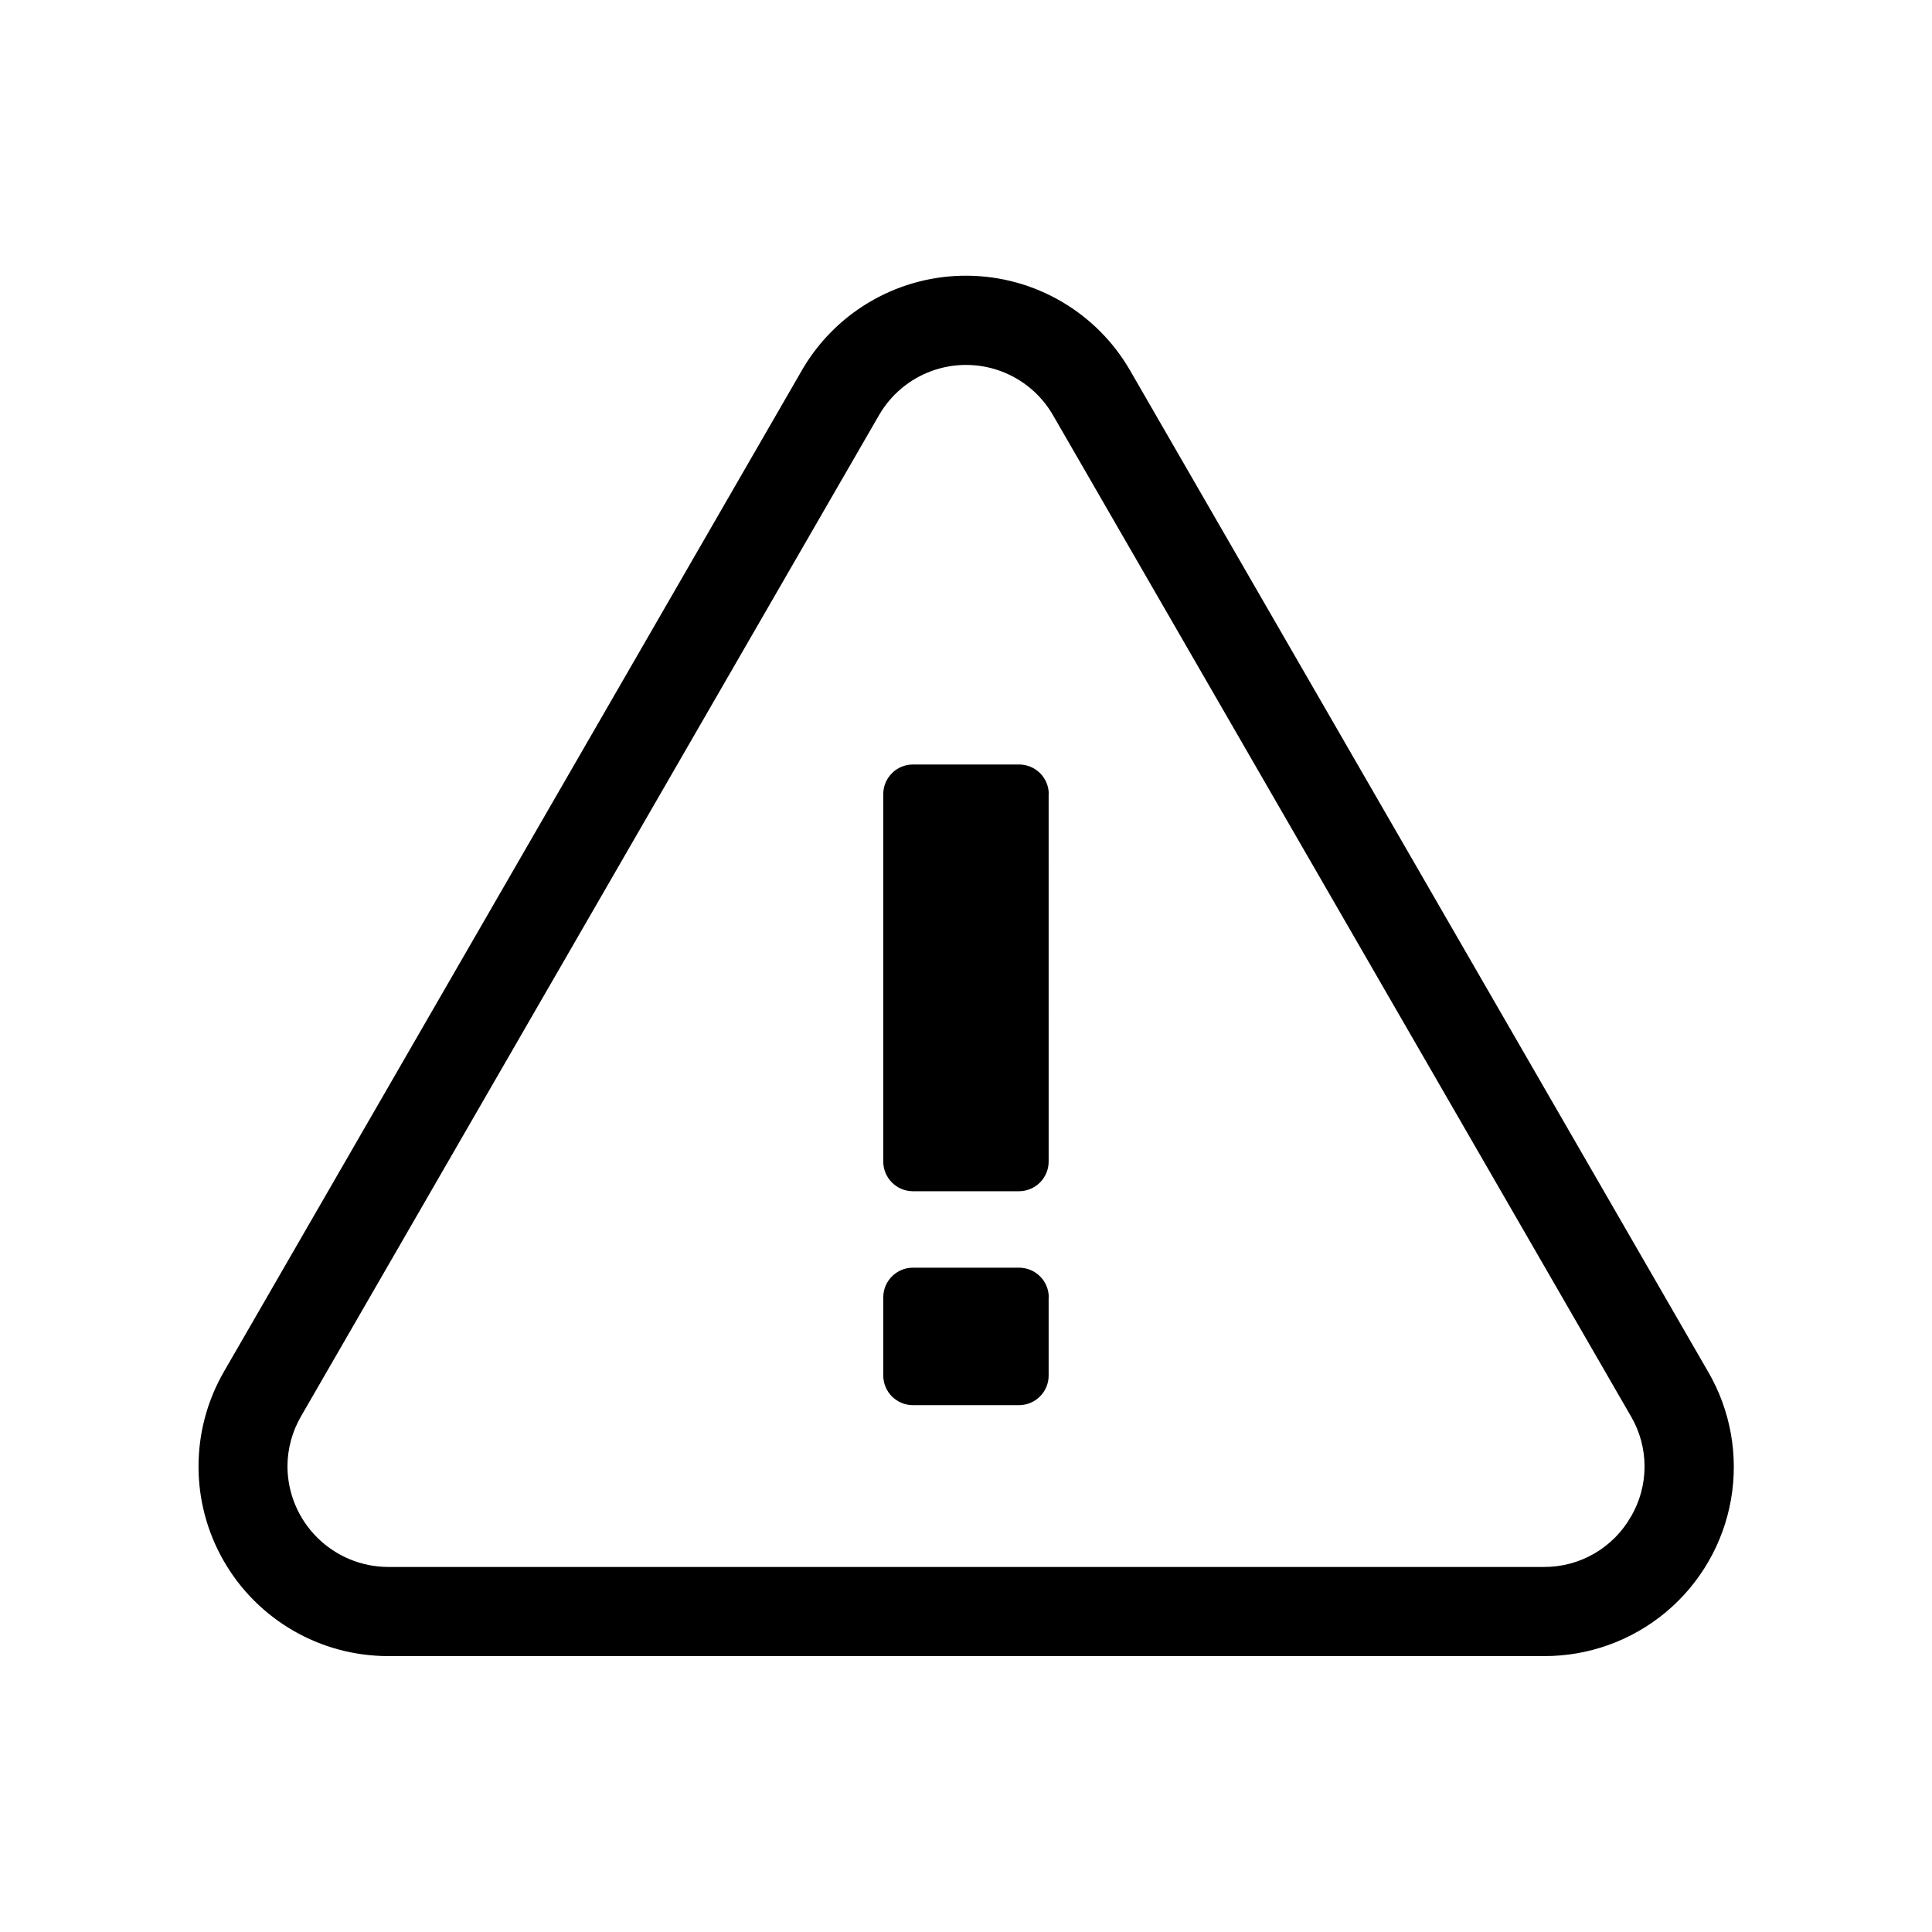 <?xml version="1.0" encoding="UTF-8"?>
<!-- Uploaded to: SVG Repo, www.svgrepo.com, Generator: SVG Repo Mixer Tools -->
<svg fill="#000000" width="800px" height="800px" version="1.1" viewBox="144 144 512 512" xmlns="http://www.w3.org/2000/svg">
 <path d="m596.66 507.51-153.15-265.29c-8.887-15.426-25.27-24.996-43.07-25.156-17.801-0.164-34.359 9.109-43.523 24.371-0.156 0.262-0.309 0.512-0.457 0.789l-153.12 265.29c-8.973 15.547-8.973 34.699 0.004 50.242 8.977 15.547 25.562 25.125 43.512 25.125h306.3c11.832 0.043 23.297-4.094 32.371-11.688 9.07-7.594 15.168-18.152 17.203-29.805 2.039-11.656-0.109-23.652-6.066-33.875zm-20.469 38.438h0.004c-2.316 4.066-5.672 7.441-9.727 9.781-4.051 2.34-8.652 3.559-13.332 3.531h-306.29c-7.059-0.023-13.82-2.836-18.812-7.824-4.996-4.984-7.82-11.742-7.856-18.801 0.008-4.68 1.254-9.273 3.606-13.316l153.16-265.29c3.129-5.422 8.066-9.57 13.949-11.715 5.883-2.141 12.332-2.141 18.215 0 5.883 2.144 10.824 6.293 13.949 11.715l153.15 265.29h0.004c2.363 4.035 3.613 8.633 3.613 13.312 0 4.684-1.25 9.277-3.613 13.316zm-154.29-191.48 0.004 97.348c0 2.086-0.828 4.09-2.305 5.566-1.477 1.477-3.481 2.305-5.566 2.305h-28.09c-4.348 0-7.871-3.523-7.871-7.871v-97.348c0-4.348 3.523-7.871 7.871-7.871h28.121c2.086 0 4.09 0.832 5.566 2.305 1.477 1.477 2.305 3.481 2.305 5.566zm0 133.35v20.688l0.004 0.004c0 2.086-0.828 4.09-2.305 5.566-1.477 1.477-3.481 2.305-5.566 2.305h-28.09c-4.348 0-7.871-3.523-7.871-7.871v-20.688c0-4.348 3.523-7.875 7.871-7.875h28.121c2.086 0 4.09 0.832 5.566 2.309 1.477 1.477 2.305 3.477 2.305 5.566z"/>
</svg>